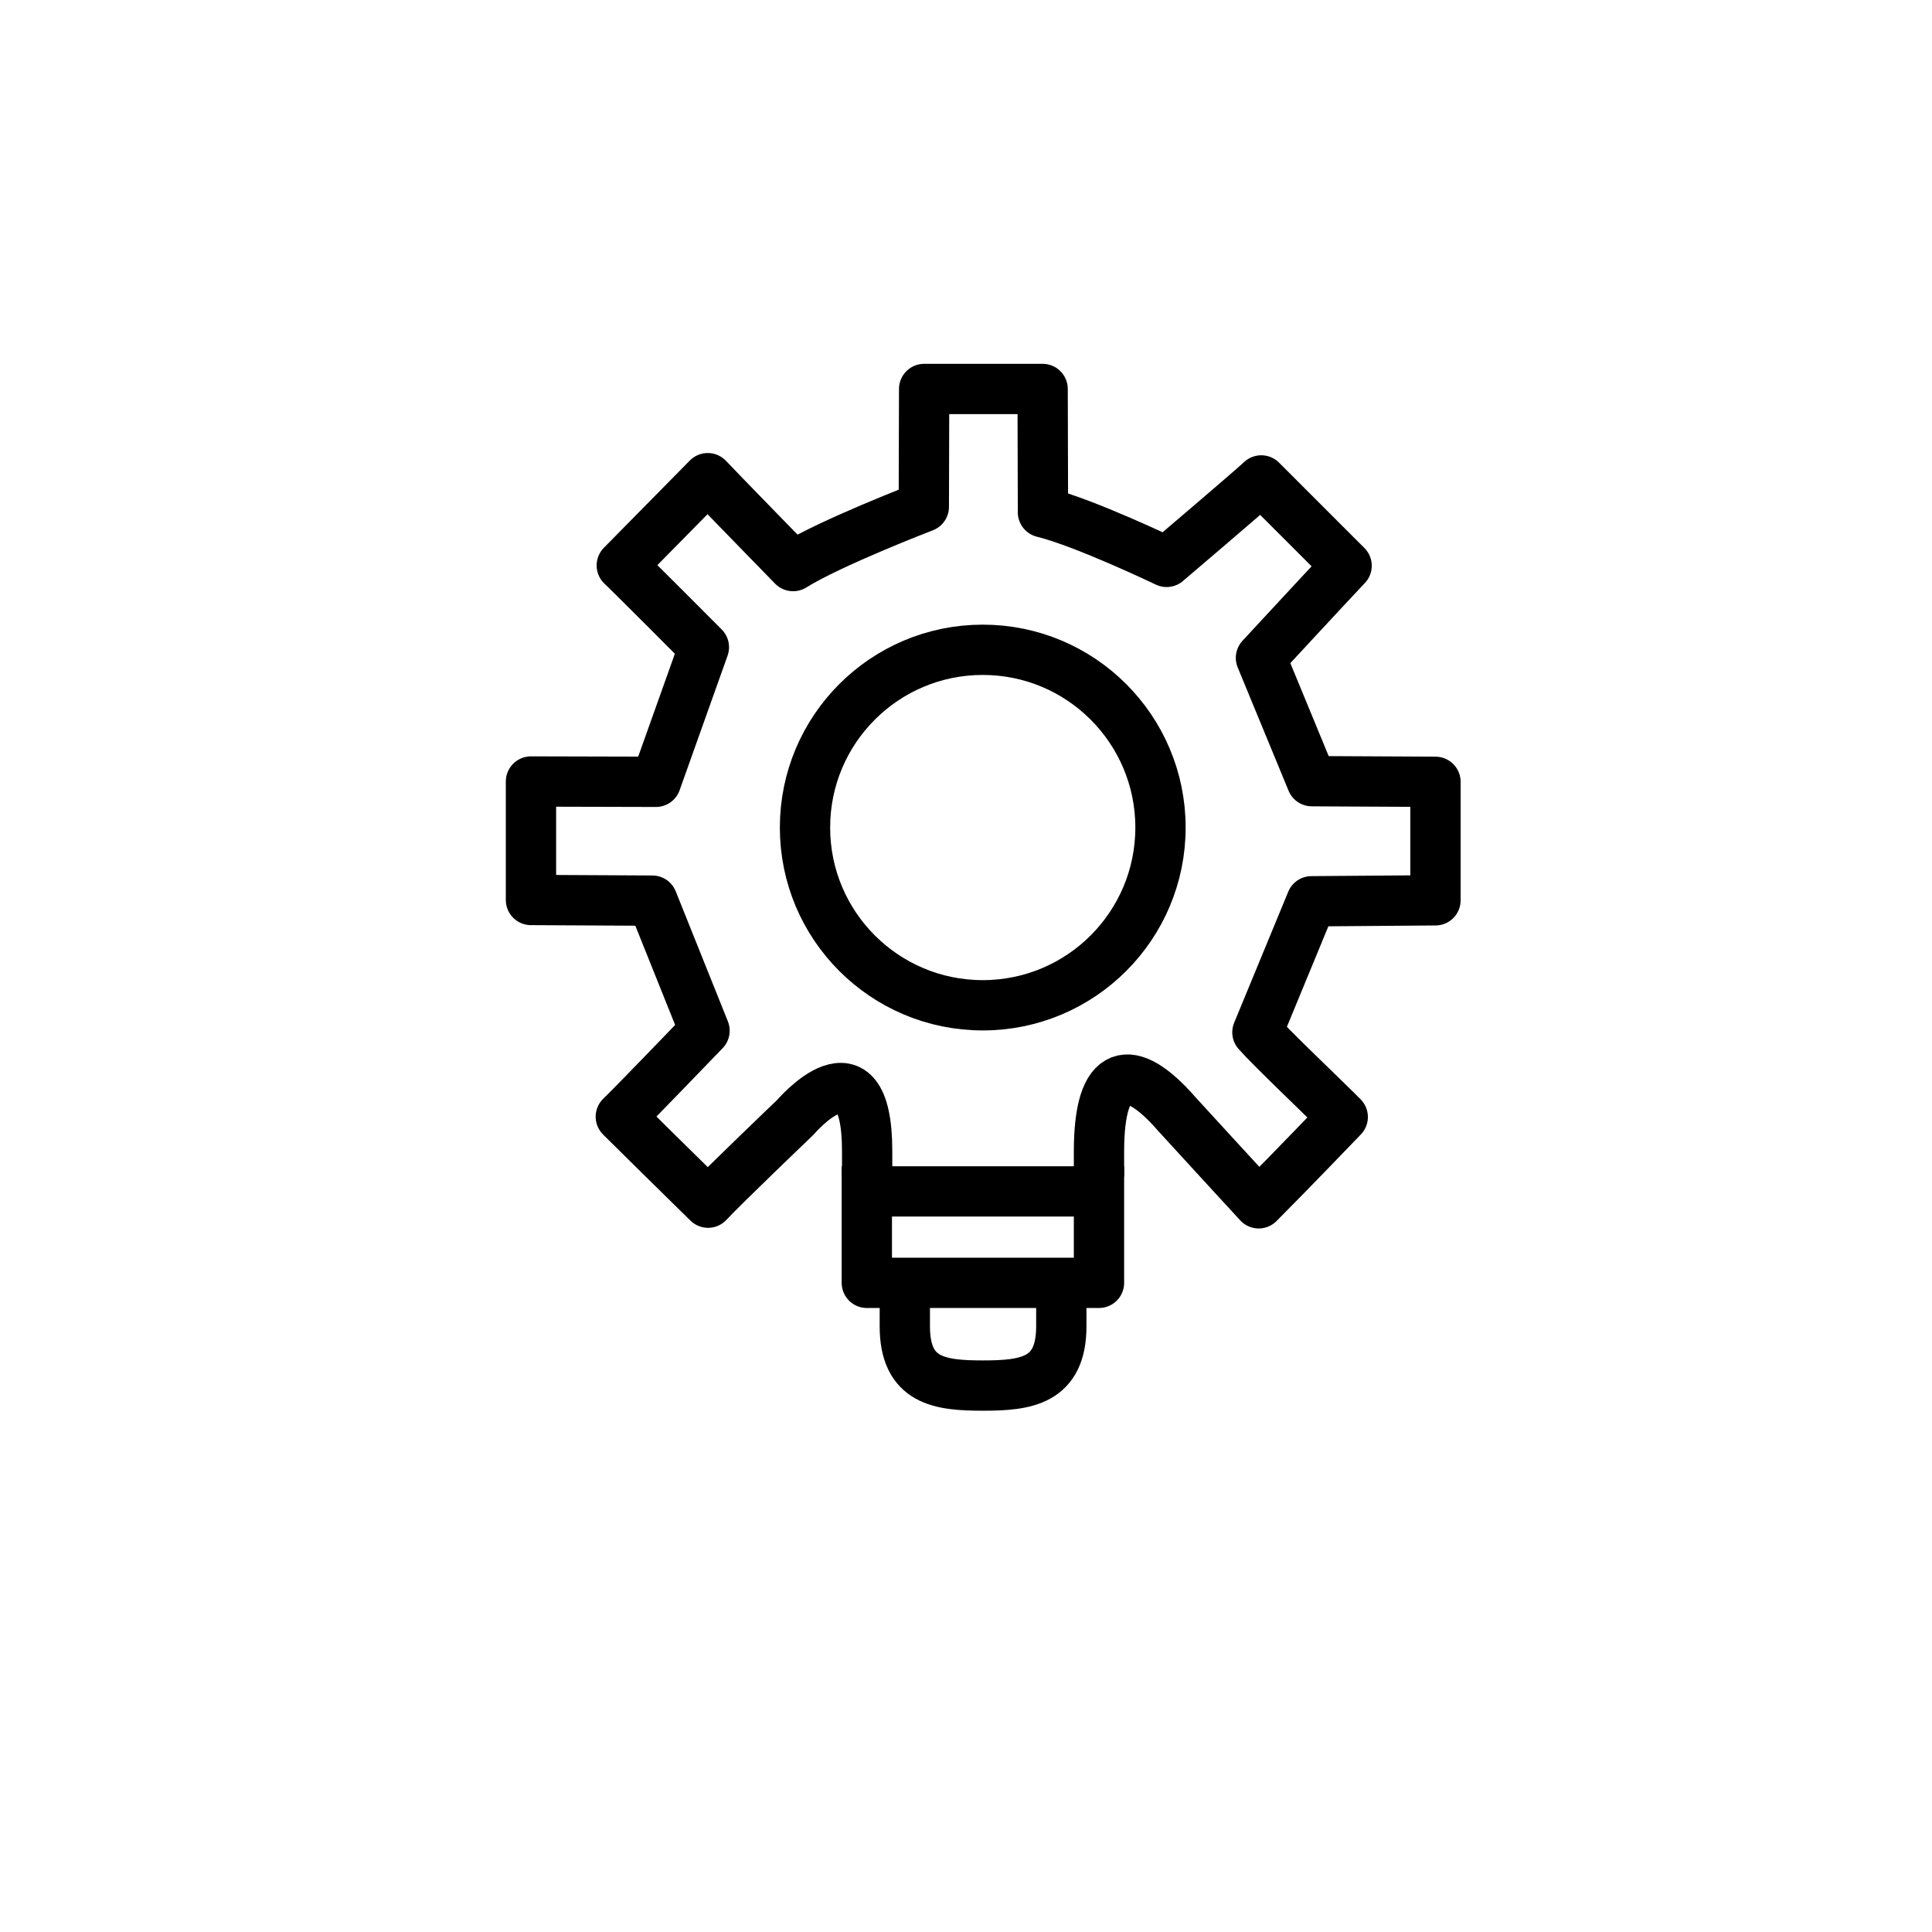 <?xml version="1.0" encoding="utf-8"?>
<svg xmlns="http://www.w3.org/2000/svg" xmlns:xlink="http://www.w3.org/1999/xlink" version="1.1" id="Layer_1" x="0px" y="0px" viewBox="0 0 60 60" style="enable-background:new 0 0 60 60;">
<style type="text/css">
	.st0{fill:none;stroke:#282D33;stroke-width:1.211;stroke-linejoin:bevel;}
	.st1{fill:none;stroke:#282D33;stroke-width:1.211;}
	.st2{fill:none;stroke:#000000;stroke-width:1.617;stroke-linecap:square;stroke-linejoin:round;stroke-miterlimit:10;}
	.st3{fill:#231F20;stroke:#282D33;stroke-width:0.25;stroke-miterlimit:10;}
	.st4{fill:none;stroke:#000000;stroke-width:1.562;stroke-linecap:square;stroke-linejoin:round;stroke-miterlimit:10;}
	.st5{fill:none;stroke:#000000;stroke-width:1.546;stroke-linecap:square;stroke-linejoin:round;stroke-miterlimit:10;}
	.st6{fill:none;stroke:#000000;stroke-width:1.546;stroke-linecap:round;stroke-linejoin:round;stroke-miterlimit:10;}
	.st7{fill:none;stroke:#000000;stroke-width:1.603;stroke-linecap:square;stroke-linejoin:round;stroke-miterlimit:10;}
	.st8{fill:none;stroke:#000000;stroke-width:1.518;stroke-linecap:square;stroke-linejoin:round;stroke-miterlimit:10;}
	.st9{stroke:#000000;stroke-width:0.52;stroke-miterlimit:10;}
</style>
<g>
	<g>
		<g>
			<path class="st4" d="M34.13,35.76c0-2.65,0.98-2.81,2.41-1.17c0,0,2.27,2.48,2.55,2.78c0.91-0.91,2.61-2.68,2.61-2.68&#xA;				c-0.49-0.5-2.19-2.11-2.65-2.63l1.68-4.07c0.43,0,3.44-0.03,3.85-0.03v-3.68c-0.45,0-3.84-0.02-3.84-0.02l-1.58-3.83&#xA;				c0,0,2.36-2.55,2.66-2.86c-0.95-0.95-1.8-1.8-2.65-2.65c-0.33,0.31-2.94,2.53-2.94,2.53s-2.54-1.22-3.84-1.54&#xA;				c0,0-0.01-3.41-0.01-3.83h-3.68c0,0.47-0.01,3.66-0.01,3.66s-2.89,1.11-4.06,1.84c0,0-2.37-2.43-2.65-2.73&#xA;				c-0.92,0.93-1.77,1.8-2.67,2.71c0.29,0.27,2.55,2.54,2.55,2.54l-1.49,4.18c0,0-3.44-0.01-3.88-0.01v3.68&#xA;				c0.45,0,3.77,0.02,3.77,0.02l1.62,4.04c0,0-2.28,2.37-2.6,2.67c0.92,0.91,1.78,1.76,2.71,2.67c0.44-0.48,2.71-2.65,2.71-2.65&#xA;				s2.23-2.63,2.23,1.05"/>
			<polyline class="st4" points="34.13,37 34.13,39.84 26.92,39.84 26.92,37"/>
			<path class="st4" d="M32.96,41.19c0,1.7-1.09,1.84-2.43,1.84s-2.43-0.13-2.43-1.84"/>
		</g>
		<line class="st4" x1="27.34" y1="37" x2="33.56" y2="37"/>
	</g>
	<circle class="st4" cx="30.52" cy="25.7" r="5.52"/>
</g>
</svg>